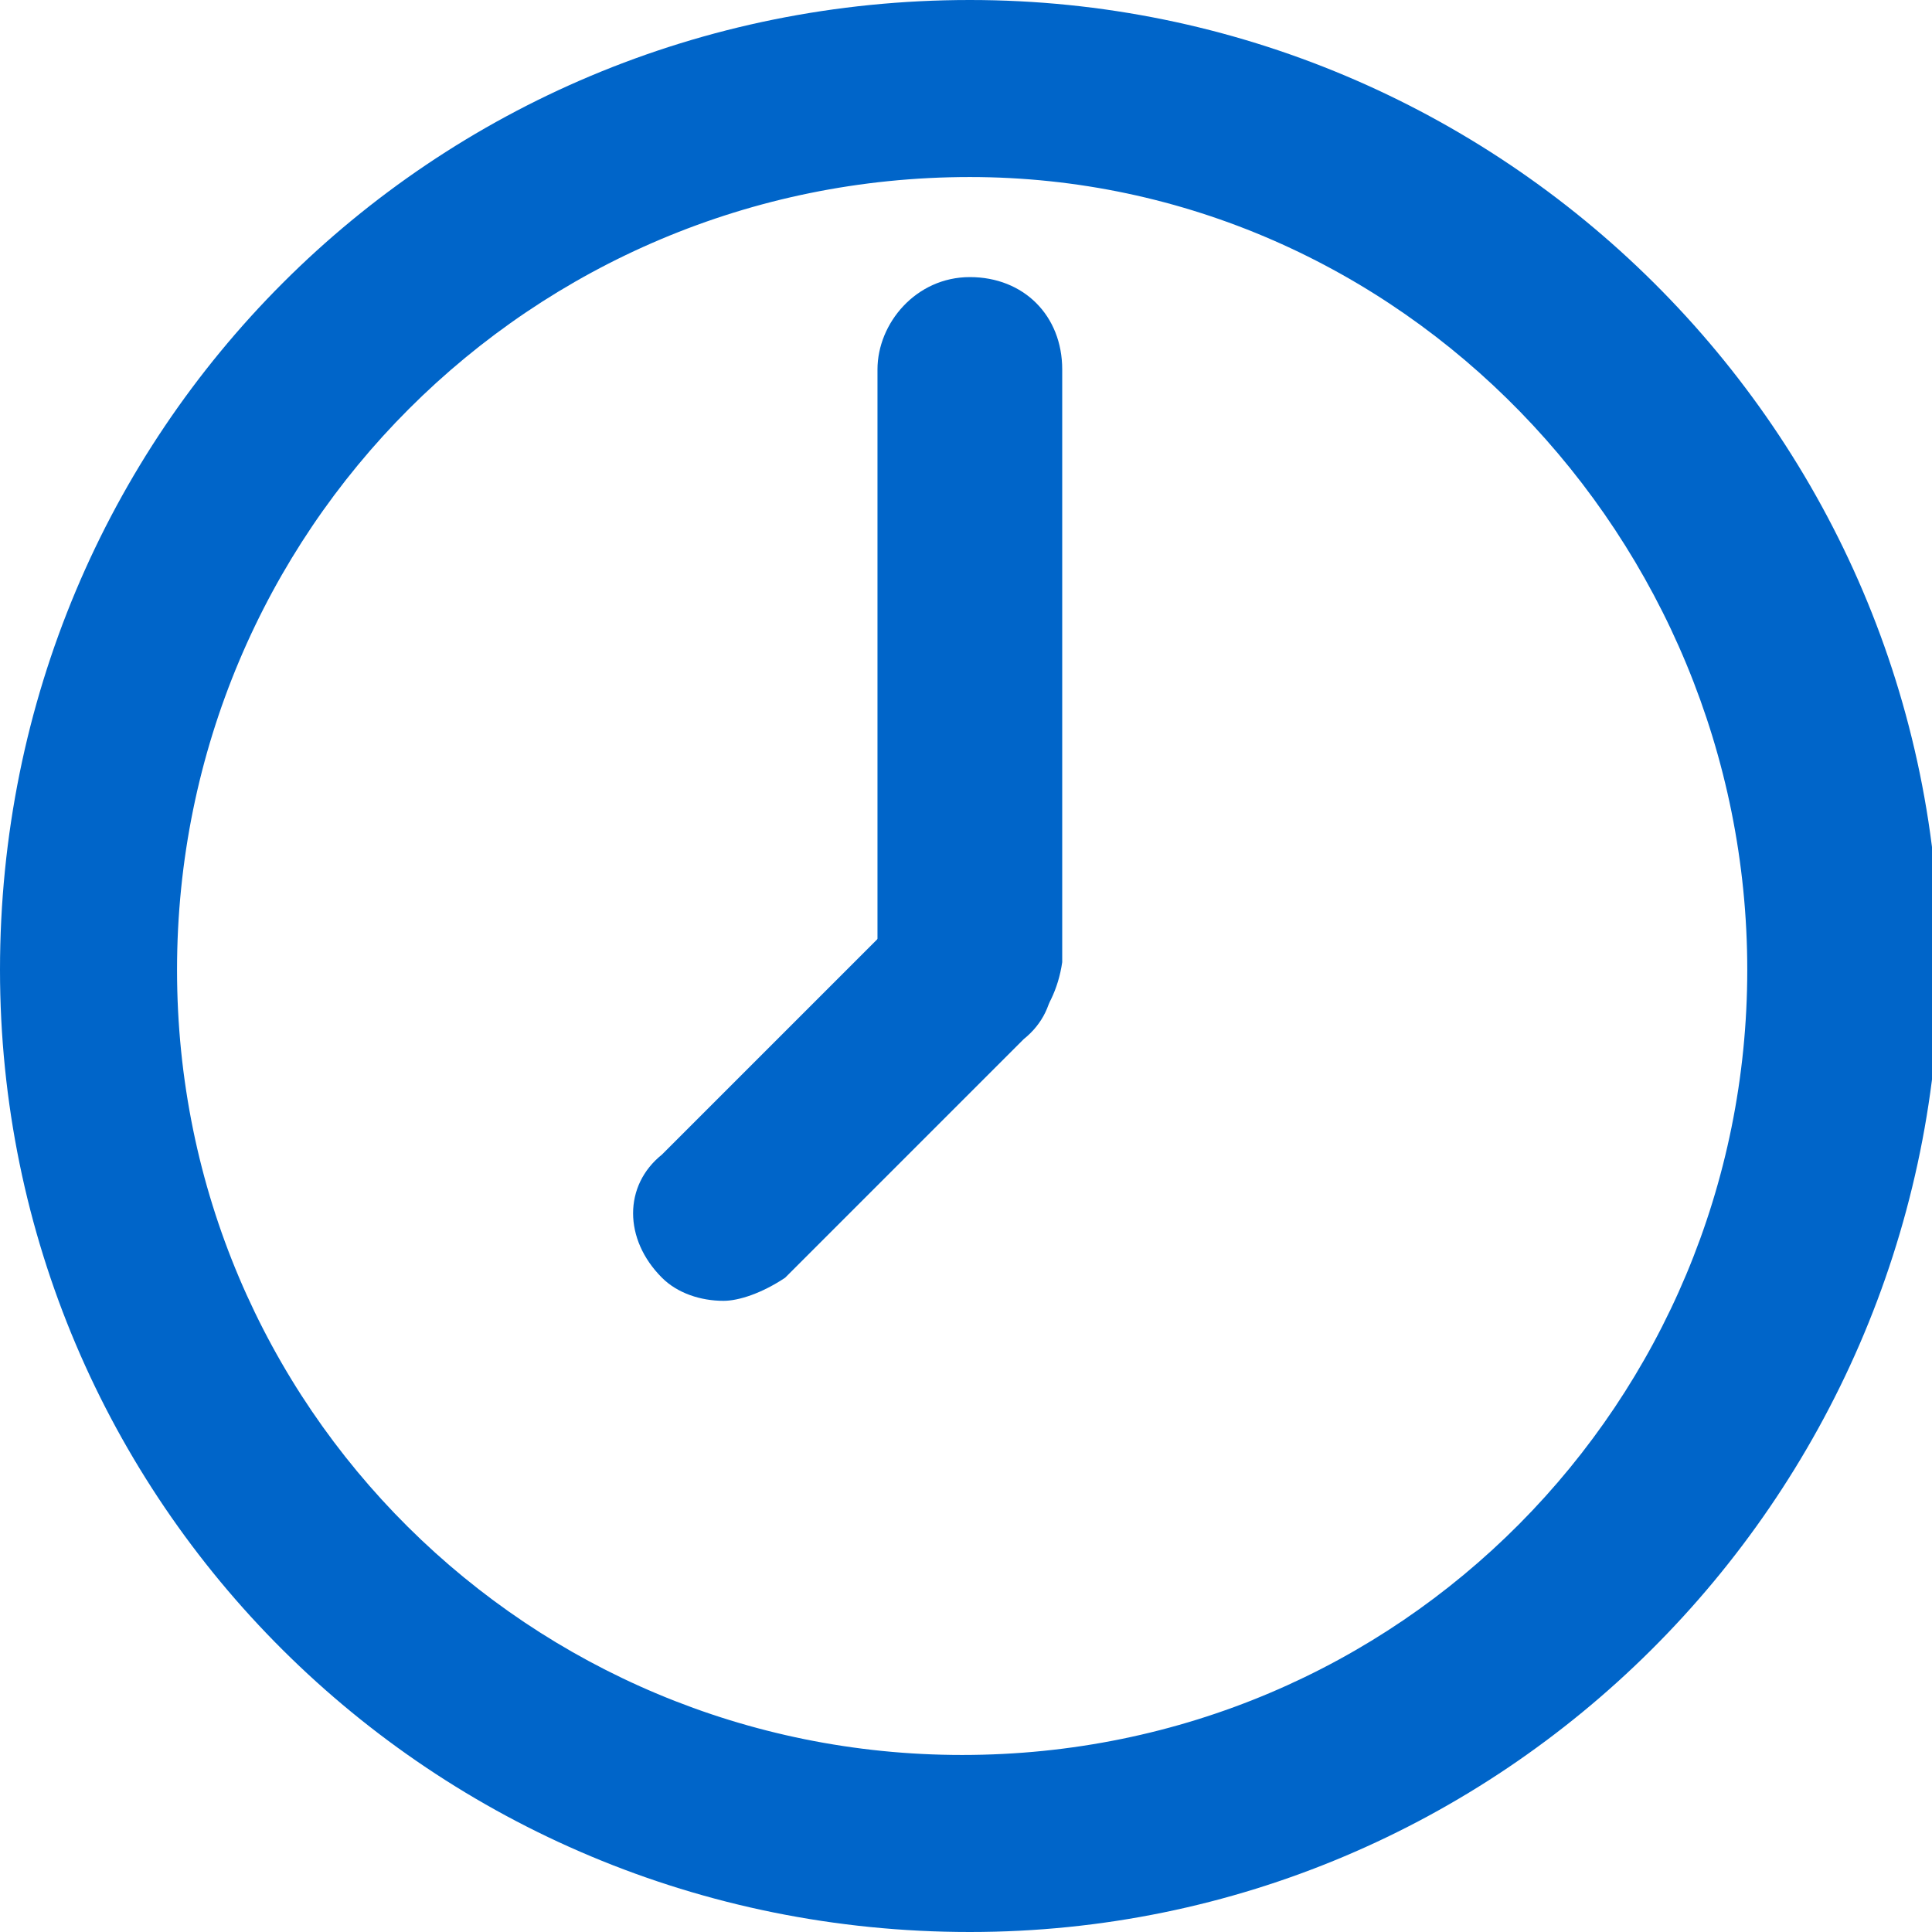 <?xml version="1.0" encoding="utf-8"?>
<!-- Generator: Adobe Illustrator 21.0.0, SVG Export Plug-In . SVG Version: 6.00 Build 0)  -->
<svg version="1.1" id="Layer_1" xmlns="http://www.w3.org/2000/svg" xmlns:xlink="http://www.w3.org/1999/xlink" x="0px" y="0px"
	 viewBox="0 0 25.1 25.1" style="enable-background:new 0 0 25.1 25.1;" xml:space="preserve">
<style type="text/css">
	.st0{fill:#0065C9;}
</style>
<g id="XMLID_23363_">
	<g>
		<g id="XMLID_62_">
			<path id="XMLID_63_" class="st0" d="M12.6,25.1C5.6,25.1,0,19.5,0,12.6C0,5.6,5.6,0,12.6,0c6.9,0,12.6,5.6,12.6,12.6
				C25.1,19.5,19.5,25.1,12.6,25.1L12.6,25.1z M12.6,2.3C6.9,2.3,2.3,6.9,2.3,12.6s4.6,10.2,10.2,10.2c5.7,0,10.2-4.6,10.2-10.2
				S18.2,2.3,12.6,2.3L12.6,2.3z"/>
		</g>
		<g id="XMLID_60_">
			<path id="XMLID_61_" class="st0" d="M12.6,13.7c-0.6,0-1.2-0.5-1.2-1.2V4.8c0-0.6,0.5-1.2,1.2-1.2s1.2,0.5,1.2,1.2v7.7
				C13.7,13.2,13.2,13.7,12.6,13.7L12.6,13.7z"/>
		</g>
		<g id="XMLID_58_">
			<path id="XMLID_59_" class="st0" d="M9.4,16.9c-0.3,0-0.6-0.1-0.8-0.3c-0.5-0.5-0.5-1.2,0-1.6l3.1-3.1c0.5-0.5,1.2-0.5,1.6,0
				c0.5,0.5,0.5,1.2,0,1.6l-3.1,3.1C9.9,16.8,9.6,16.9,9.4,16.9L9.4,16.9z"/>
		</g>
	</g>
</g>
</svg>

